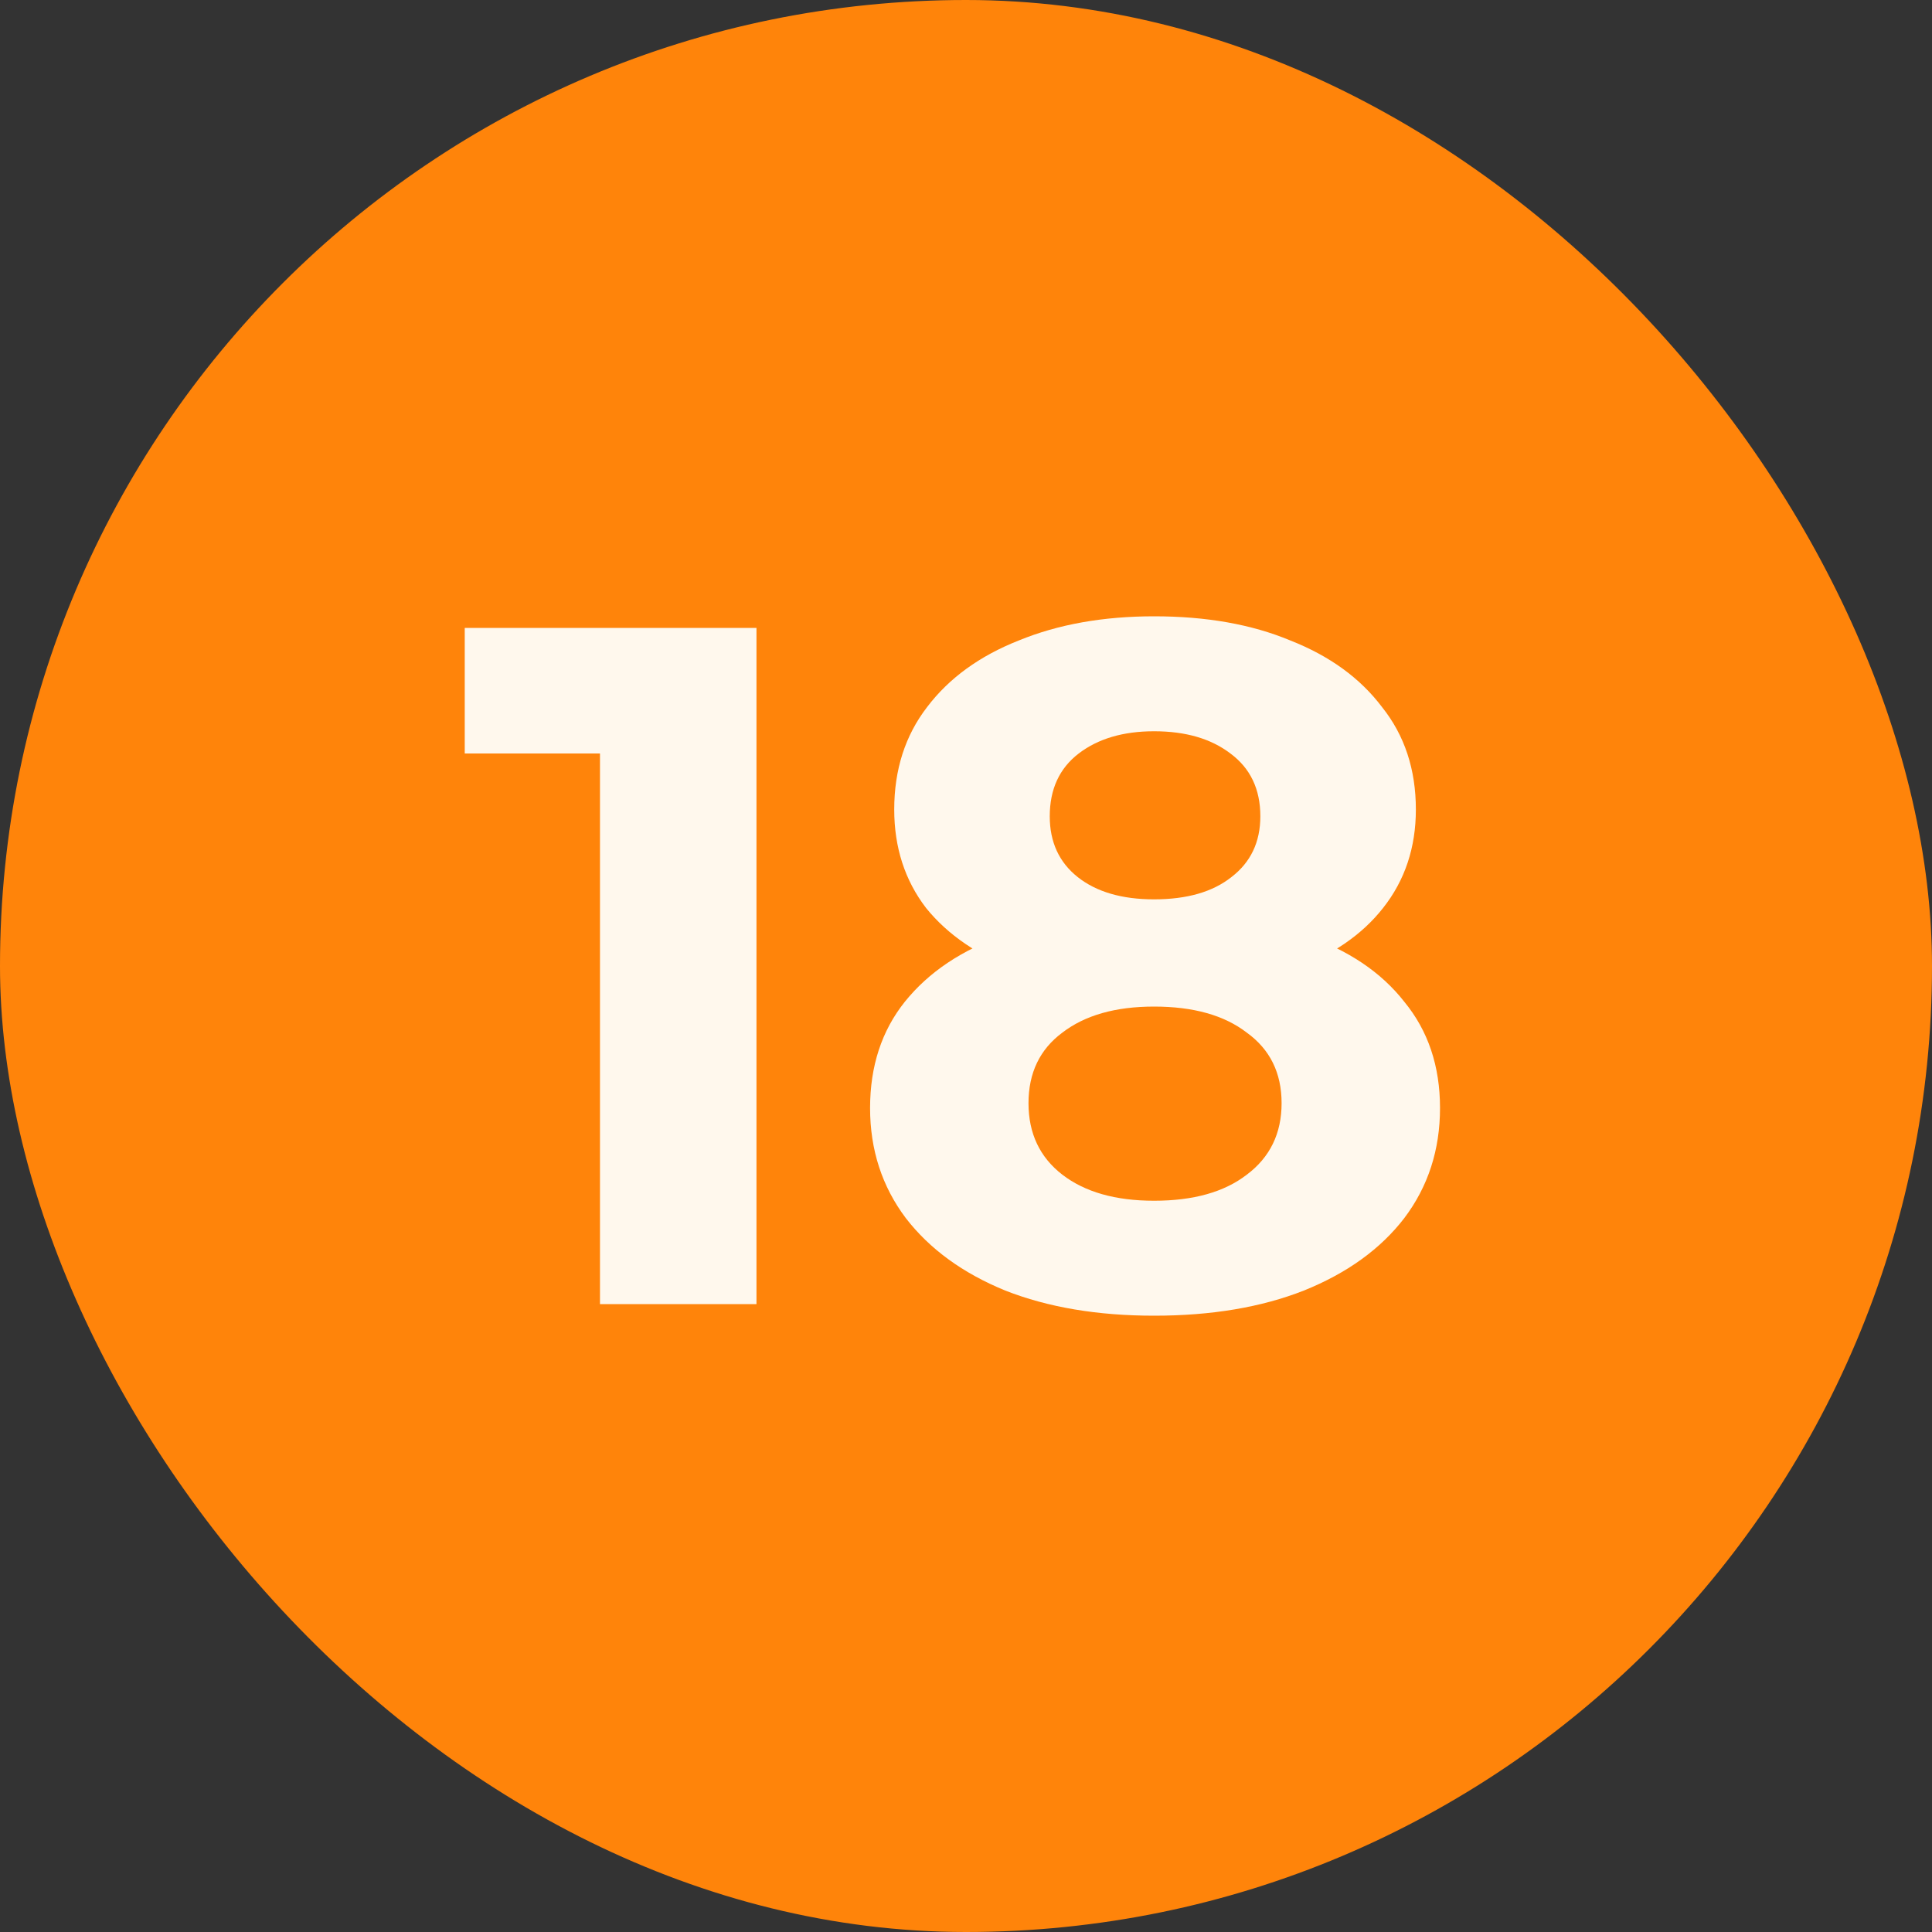 <?xml version="1.0" encoding="UTF-8"?> <svg xmlns="http://www.w3.org/2000/svg" width="20" height="20" viewBox="0 0 20 20" fill="none"><rect x="0" y="0" width="20" height="20" fill="#333333" stroke="none"/><rect width="20" height="20" rx="10" fill="#FF840A"></rect><path d="M6.211 13.5V7.1L6.911 7.8H4.811V6.5H7.831V13.5H6.211ZM11.947 13.62C11.361 13.62 10.847 13.533 10.407 13.36C9.967 13.18 9.624 12.93 9.377 12.61C9.131 12.283 9.007 11.903 9.007 11.47C9.007 11.037 9.127 10.67 9.367 10.37C9.614 10.063 9.957 9.833 10.397 9.68C10.837 9.52 11.354 9.44 11.947 9.44C12.547 9.44 13.067 9.52 13.507 9.68C13.954 9.833 14.297 10.063 14.537 10.37C14.784 10.67 14.907 11.037 14.907 11.47C14.907 11.903 14.784 12.283 14.537 12.61C14.291 12.93 13.944 13.18 13.497 13.36C13.057 13.533 12.541 13.62 11.947 13.62ZM11.947 12.43C12.354 12.43 12.674 12.34 12.907 12.16C13.147 11.98 13.267 11.733 13.267 11.42C13.267 11.107 13.147 10.863 12.907 10.69C12.674 10.51 12.354 10.42 11.947 10.42C11.547 10.42 11.231 10.51 10.997 10.69C10.764 10.863 10.647 11.107 10.647 11.42C10.647 11.733 10.764 11.98 10.997 12.16C11.231 12.34 11.547 12.43 11.947 12.43ZM11.947 9.31C12.287 9.31 12.554 9.233 12.747 9.08C12.947 8.927 13.047 8.717 13.047 8.45C13.047 8.17 12.944 7.953 12.737 7.8C12.537 7.647 12.274 7.57 11.947 7.57C11.627 7.57 11.367 7.647 11.167 7.8C10.967 7.953 10.867 8.17 10.867 8.45C10.867 8.717 10.964 8.927 11.157 9.08C11.351 9.233 11.614 9.31 11.947 9.31ZM11.947 10.26C11.407 10.26 10.934 10.187 10.527 10.04C10.127 9.893 9.814 9.68 9.587 9.4C9.367 9.113 9.257 8.773 9.257 8.38C9.257 7.967 9.371 7.613 9.597 7.32C9.824 7.02 10.141 6.79 10.547 6.63C10.954 6.463 11.421 6.38 11.947 6.38C12.487 6.38 12.957 6.463 13.357 6.63C13.764 6.79 14.081 7.02 14.307 7.32C14.541 7.613 14.657 7.967 14.657 8.38C14.657 8.773 14.544 9.113 14.317 9.4C14.097 9.68 13.784 9.893 13.377 10.04C12.971 10.187 12.494 10.26 11.947 10.26Z" fill="#FFF8ED"></path></svg> 